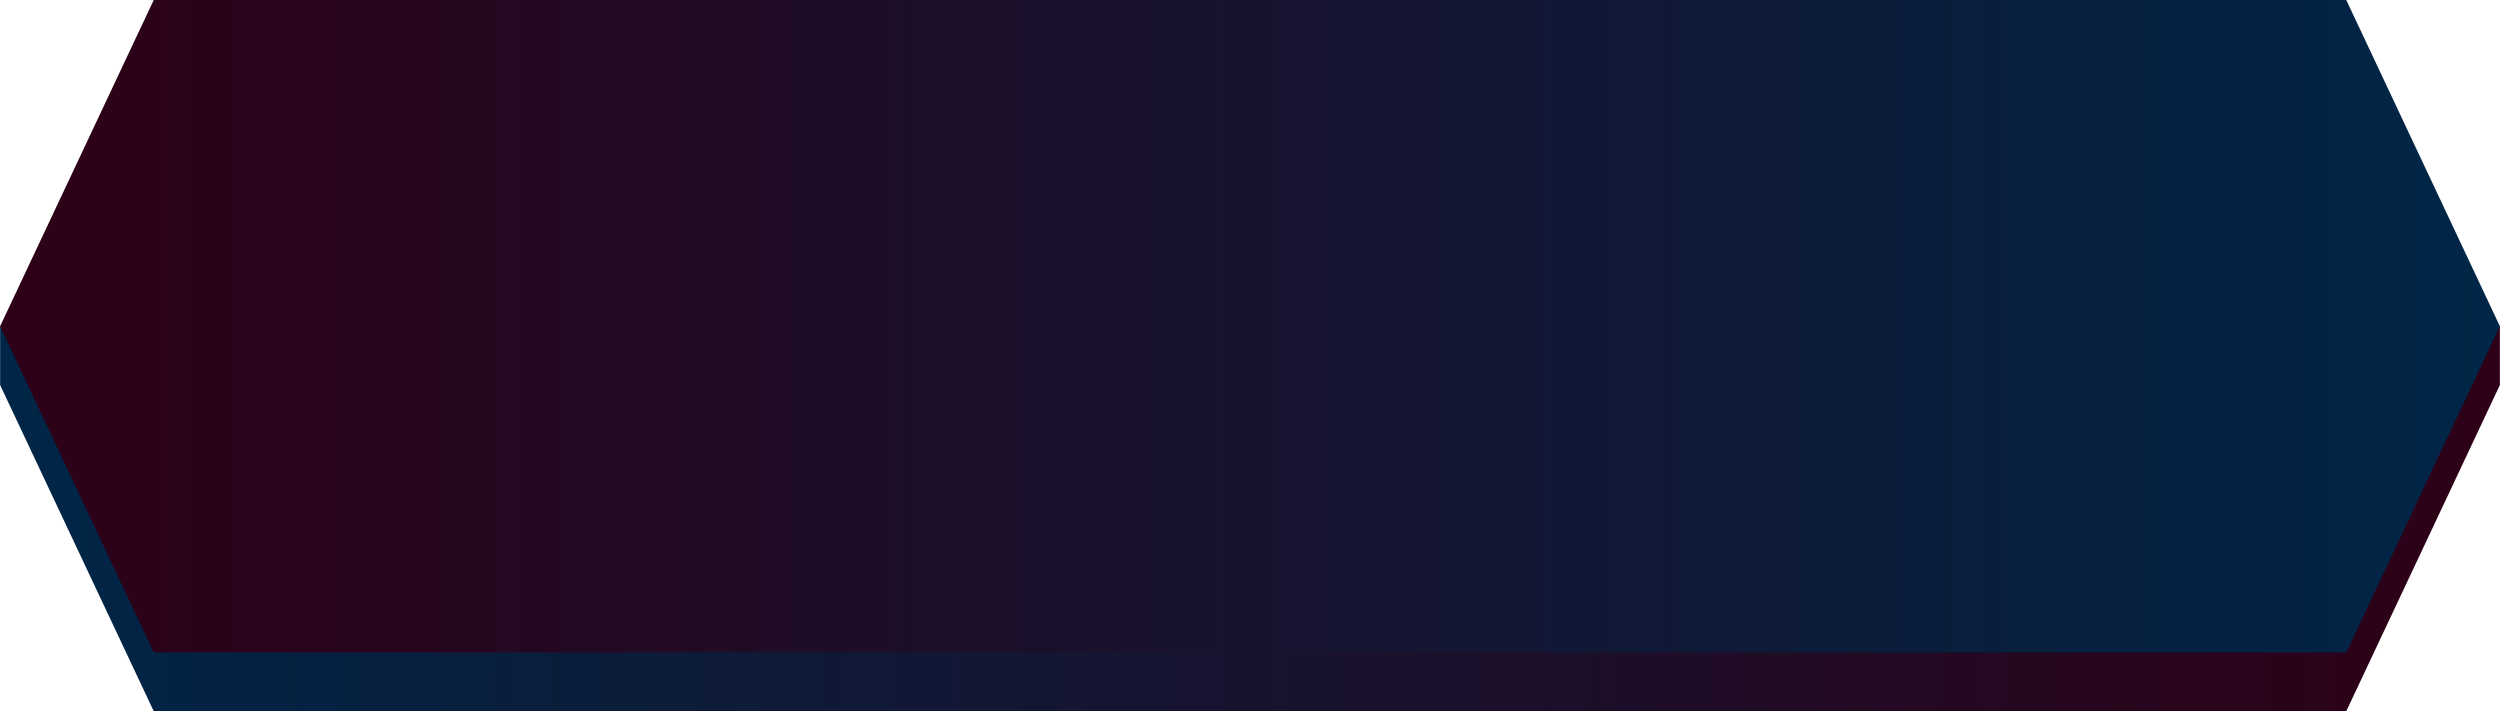 <?xml version="1.0" encoding="UTF-8"?>
<!DOCTYPE svg PUBLIC "-//W3C//DTD SVG 1.1//EN" "http://www.w3.org/Graphics/SVG/1.1/DTD/svg11.dtd">
<!-- Creator: CorelDRAW 2021 (64-Bit) -->
<svg xmlns="http://www.w3.org/2000/svg" xml:space="preserve" width="0.703in" height="0.2in" version="1.1" style="shape-rendering:geometricPrecision; text-rendering:geometricPrecision; image-rendering:optimizeQuality; fill-rule:evenodd; clip-rule:evenodd"
viewBox="0 0 13.18 3.75"
 xmlns:xlink="http://www.w3.org/1999/xlink"
 xmlns:xodm="http://www.corel.com/coreldraw/odm/2003">
 <defs>
  <style type="text/css">
   <![CDATA[
    .fil1 {fill:url(#id0);fill-rule:nonzero}
    .fil0 {fill:url(#id1);fill-rule:nonzero}
   ]]>
  </style>
  <linearGradient id="id0" gradientUnits="userSpaceOnUse" x1="-0" y1="1.72" x2="13.18" y2="1.72">
   <stop offset="0" style="stop-opacity:1; stop-color:#2E0017"/>
   <stop offset="1" style="stop-opacity:1; stop-color:#002647"/>
  </linearGradient>
  <linearGradient id="id1" gradientUnits="userSpaceOnUse" xlink:href="#id0" x1="13.18" y1="2.03" x2="0" y2="2.03">
  </linearGradient>
 </defs>
 <g id="Layer_x0020_1">
  <g id="_2273887558512">
   <polygon id="Rectangle-Copy-7" class="fil0" points="-0,1.72 13.18,1.72 13.18,2.03 12.37,3.75 0.81,3.75 -0,2.03 "/>
   <polygon id="Rectangle-Copy-3" class="fil1" points="0.81,0 12.37,0 13.18,1.72 12.37,3.44 0.81,3.44 -0,1.72 "/>
  </g>
 </g>
</svg>
